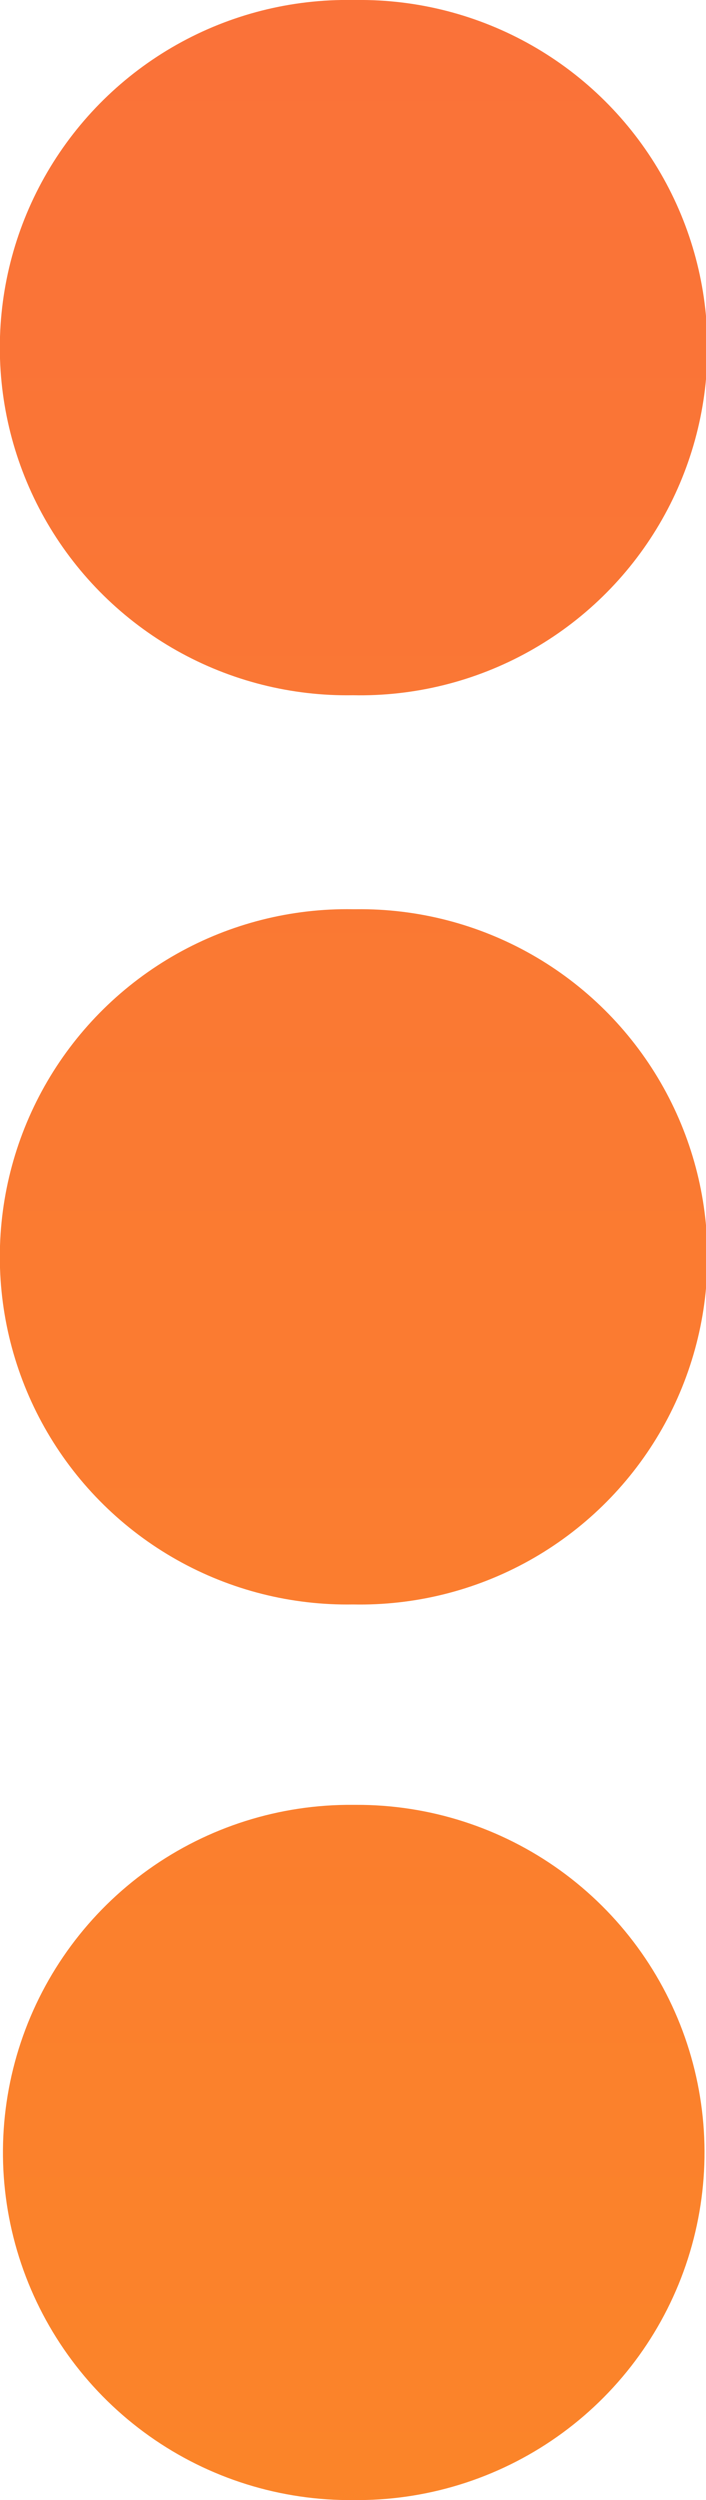 <svg xmlns="http://www.w3.org/2000/svg" xmlns:xlink="http://www.w3.org/1999/xlink" width="14" height="49.518" viewBox="0 0 14 49.518">
  <defs>
    <linearGradient id="linear-gradient" x1="0.5" x2="0.5" y2="1" gradientUnits="objectBoundingBox">
      <stop offset="0" stop-color="#f95e4a"/>
      <stop offset="0.354" stop-color="#f96742"/>
      <stop offset="0.938" stop-color="#fb812c"/>
      <stop offset="1" stop-color="#fb8429"/>
    </linearGradient>
    <clipPath id="clip-path">
      <path id="Path_39305" data-name="Path 39305" d="M7,109.011a6.885,6.885,0,1,0-.113,13.77h.226a6.885,6.885,0,1,0-.055-13.77H7M7,91.272a6.886,6.886,0,1,0,0,13.77,6.886,6.886,0,1,0,.058-13.77H7M7,73.264a6.886,6.886,0,1,0,0,13.77,6.886,6.886,0,1,0,.058-13.77H7" fill="url(#linear-gradient)"/>
    </clipPath>
  </defs>
  <g id="Group_86363" data-name="Group 86363" transform="translate(0 -73.264)">
    <g id="Group_86358" data-name="Group 86358" clip-path="url(#clip-path)">
      <rect id="Rectangle_37522" data-name="Rectangle 37522" width="316.774" height="122.782" transform="translate(0 -0.001)" fill="url(#linear-gradient)"/>
    </g>
  </g>
</svg>

